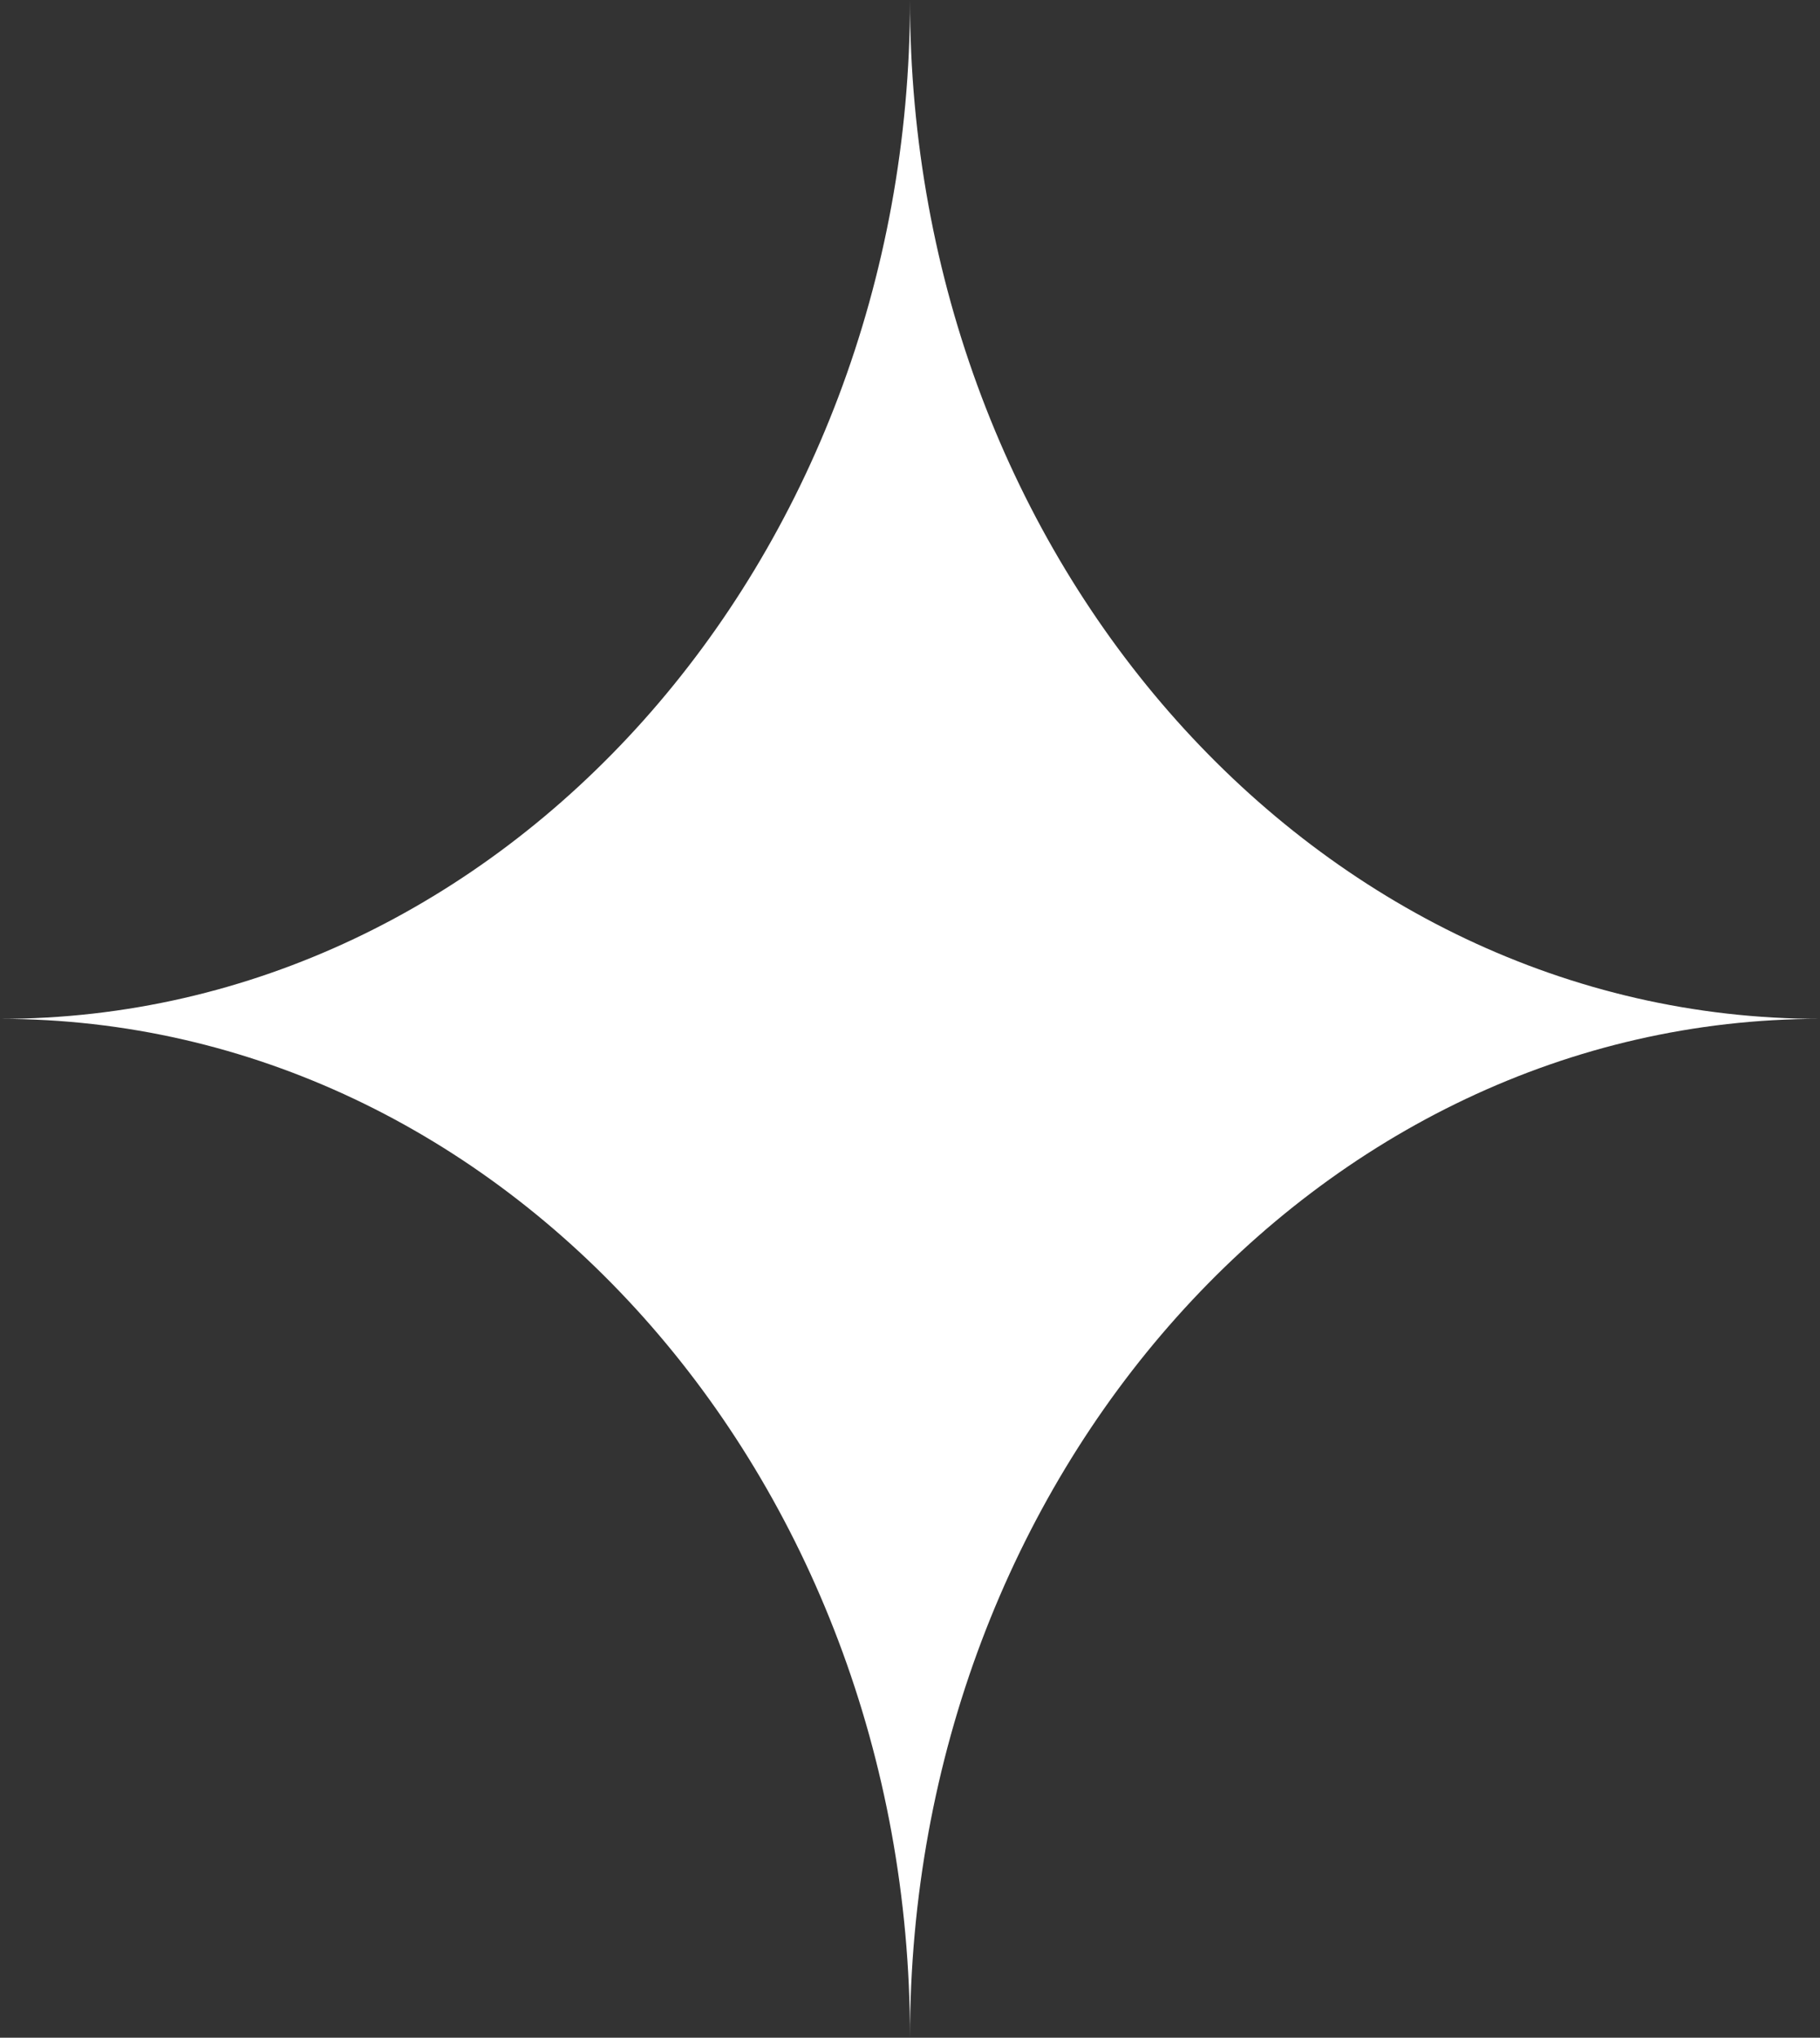 <svg width="42" height="47" viewBox="0 0 42 47" fill="none" xmlns="http://www.w3.org/2000/svg">
<rect x="0" y="0" width="42" height="47" fill="#333333" stroke="none"/>
<path d="M0 23.5C11.598 23.5 21 12.979 21 0C21 12.979 30.402 23.5 42 23.5C30.402 23.5 21 34.021 21 47C21 34.021 11.598 23.5 0 23.5Z" fill="white"/>
</svg>
